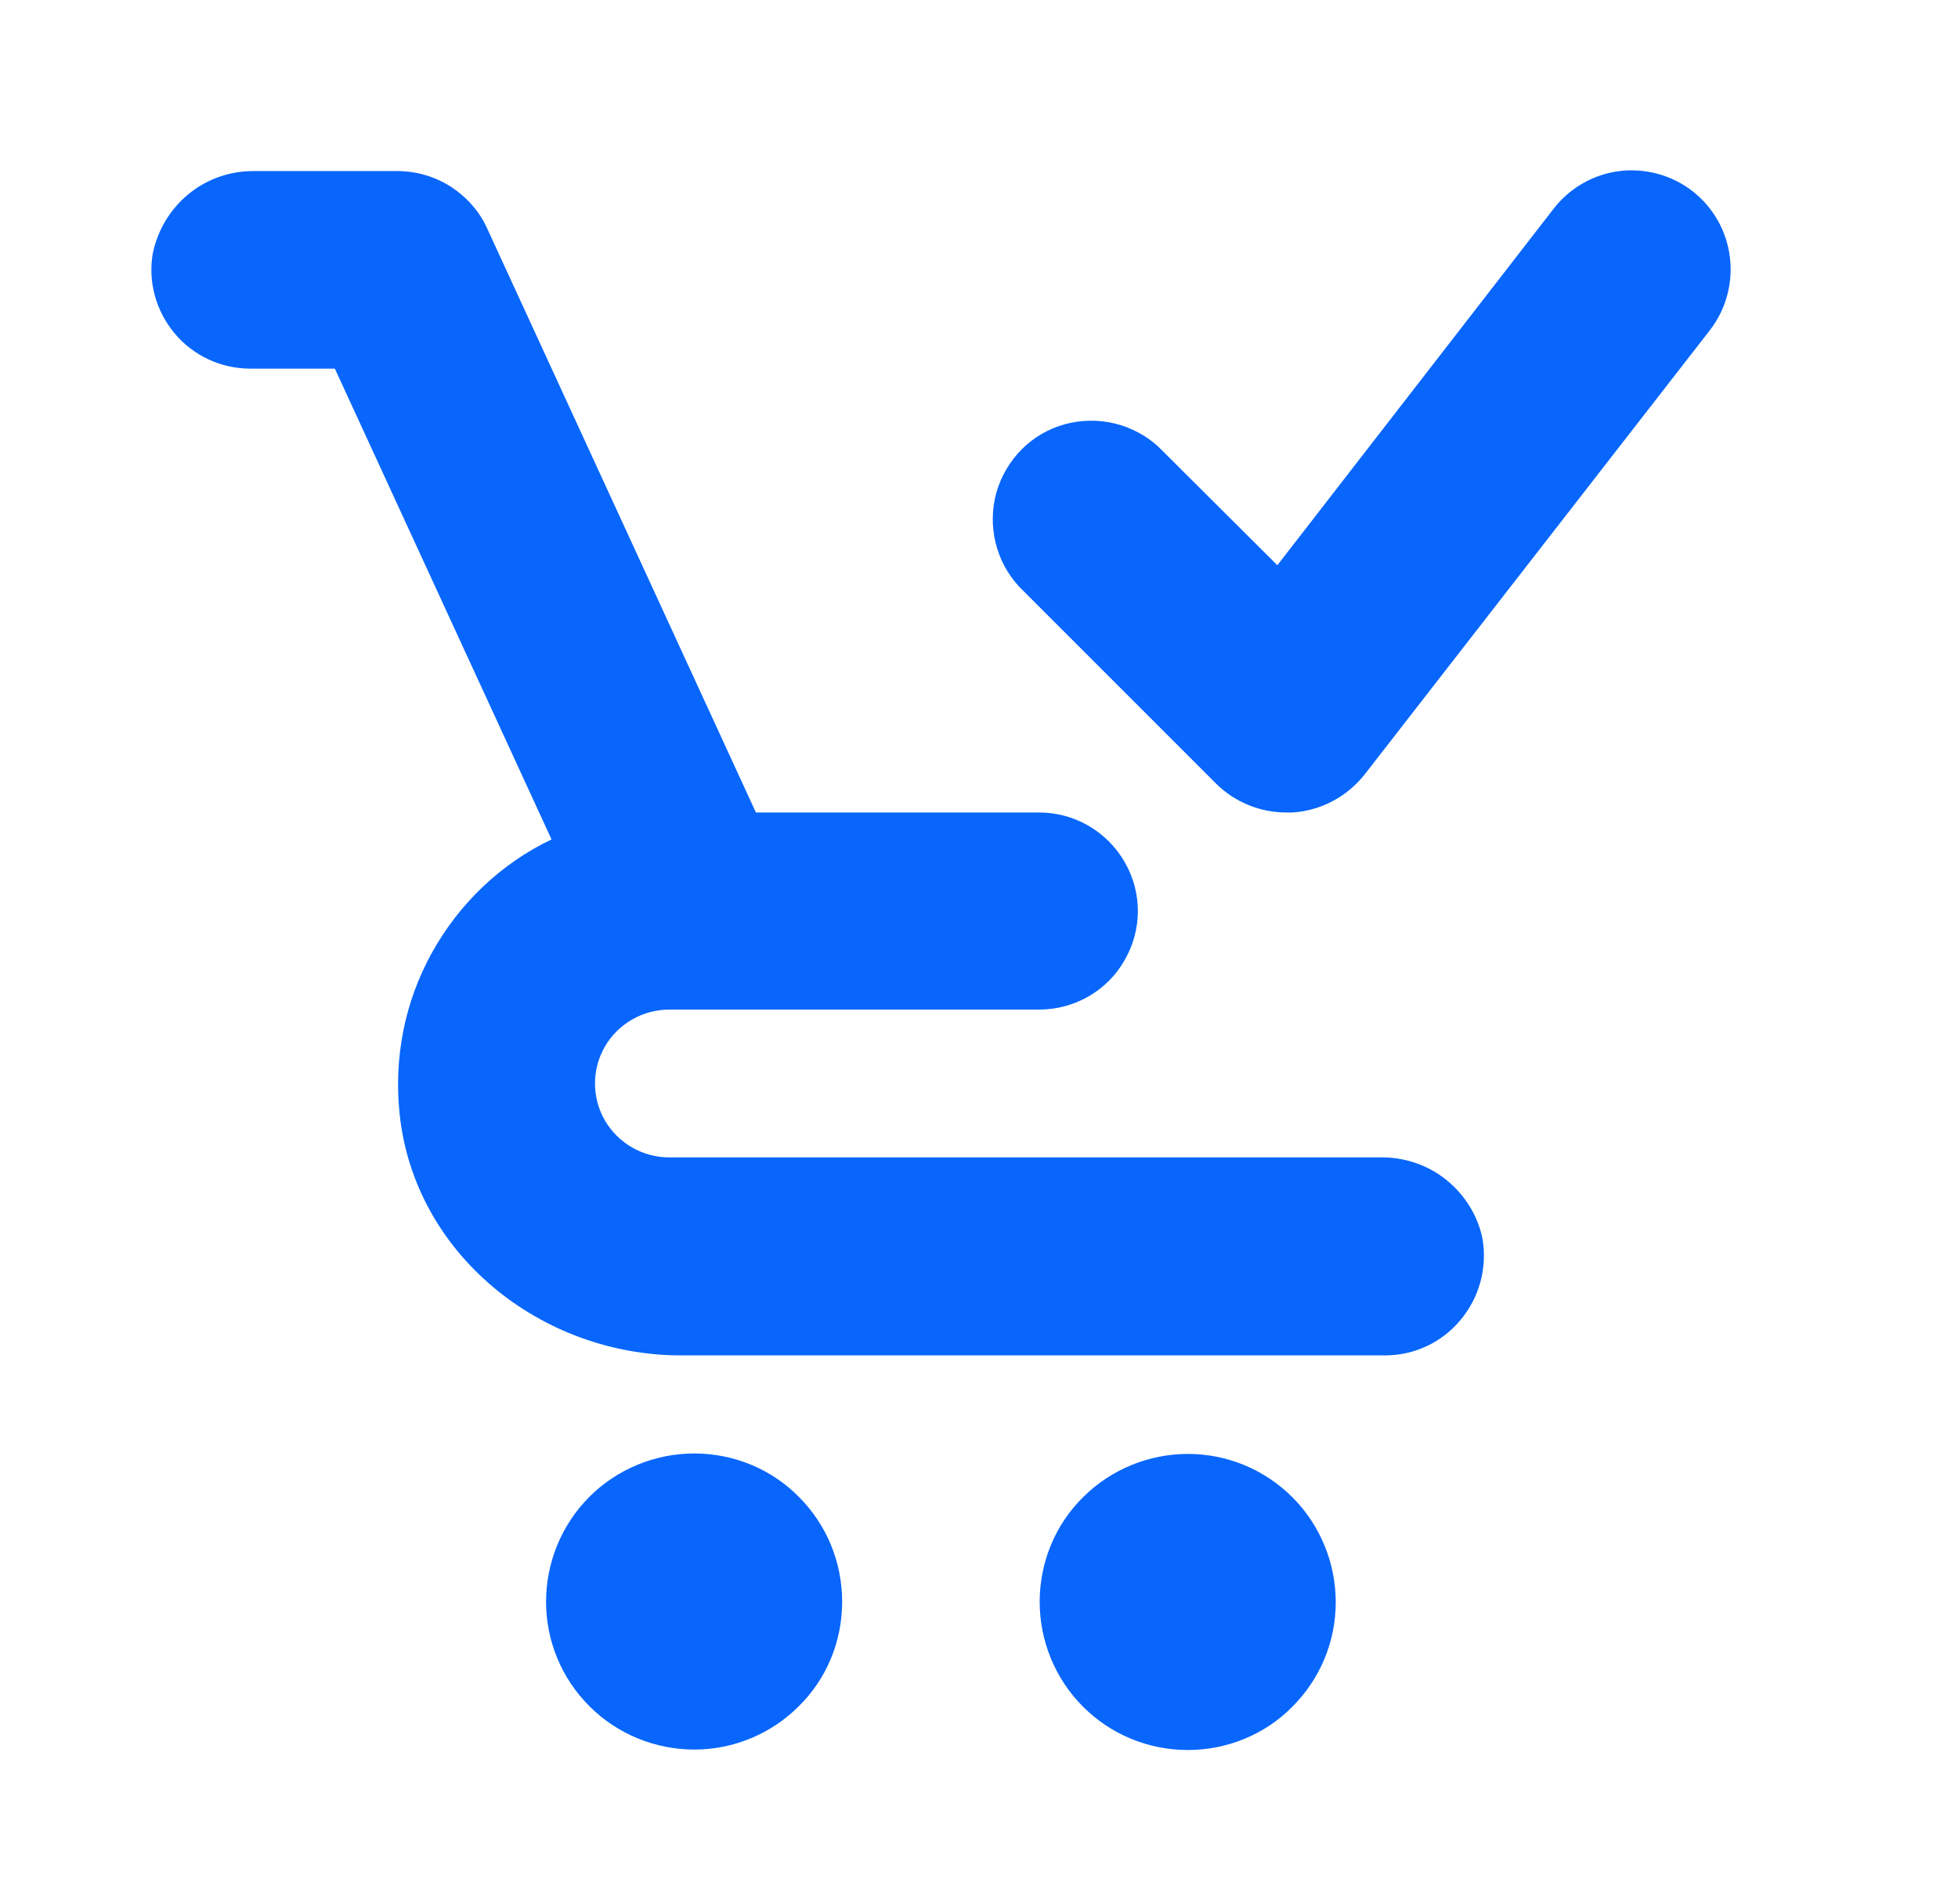 <?xml version="1.0" encoding="utf-8"?>
<!-- Generator: Adobe Illustrator 26.0.1, SVG Export Plug-In . SVG Version: 6.00 Build 0)  -->
<svg version="1.1" id="Layer_1" xmlns="http://www.w3.org/2000/svg" xmlns:xlink="http://www.w3.org/1999/xlink" x="0px" y="0px"
	 viewBox="0 0 429.2 417.3" style="enable-background:new 0 0 429.2 417.3;" xml:space="preserve">
<style type="text/css">
	.st0{fill:#0866FC;}
	.st1{fill-rule:evenodd;clip-rule:evenodd;fill:#0866FC;}
</style>
<path class="st0" d="M152.2,318.6c8.6,0,16.9,3.4,22.9,9.5c6.1,6.1,9.5,14.3,9.5,23s-3.4,16.9-9.5,22.9c-6.1,6.1-14.3,9.5-22.9,9.5
	c-8.6,0-16.9-3.4-23-9.5c-6.1-6.1-9.5-14.3-9.5-22.9s3.4-16.9,9.5-23C135.3,322,143.6,318.6,152.2,318.6z M227.9,351.1L227.9,351.1
	c0,8.6,3.4,16.9,9.5,23c6.1,6.1,14.3,9.5,23,9.5c8.6,0,16.9-3.4,22.9-9.5c6.1-6.1,9.5-14.3,9.5-22.9s-3.4-16.9-9.5-23
	c-6.1-6.1-14.3-9.5-22.9-9.5c-8.6,0-16.9,3.4-23,9.5C231.3,334.2,227.9,342.5,227.9,351.1L227.9,351.1z M325,271.7
	c-1-5.2-3.9-9.8-8-13.1c-4.1-3.3-9.3-5-14.5-4.9H146.7c-5.8,0-11.2-3.1-14.1-8.1c-2.9-5-2.9-11.2,0-16.2c2.9-5,8.3-8.1,14.1-8.1
	h81.1c7.7,0,14.9-4.1,18.7-10.8c3.9-6.7,3.9-14.9,0-21.6c-3.9-6.7-11-10.8-18.7-10.8h-62.1l-58.9-128c-1.7-3.8-4.5-6.9-8-9.2
	c-3.5-2.2-7.5-3.4-11.7-3.4H56c-5.3-0.1-10.4,1.6-14.5,4.9c-4.1,3.3-6.9,7.9-8,13.1c-1.1,6.3,0.7,12.7,4.8,17.6
	c4.1,4.9,10.2,7.7,16.5,7.7h18.6L120.9,184c-11.1,5.3-20.2,14-26.2,24.8c-6,10.8-8.4,23.1-7.1,35.4c3.2,30.6,30.9,52.9,61.7,52.9
	h154.3c6.4,0,12.4-2.8,16.5-7.7C324.3,284.4,326,278,325,271.7L325,271.7z M371,41.9c-4.5-3.5-10.3-5.1-16-4.4
	c-5.7,0.7-10.9,3.7-14.4,8.2L280,123.9L254,98c-5.5-5.1-13.3-7-20.6-5c-7.3,2-12.9,7.7-15,15c-2,7.3-0.1,15.1,5,20.6l43.3,43.3h0
	c4.1,4,9.6,6.2,15.3,6.2h1.3c6.2-0.4,11.9-3.4,15.8-8.3l75.7-97.4h0c3.5-4.5,5.1-10.3,4.4-16C378.5,50.6,375.5,45.4,371,41.9
	L371,41.9z"/>
</svg>
